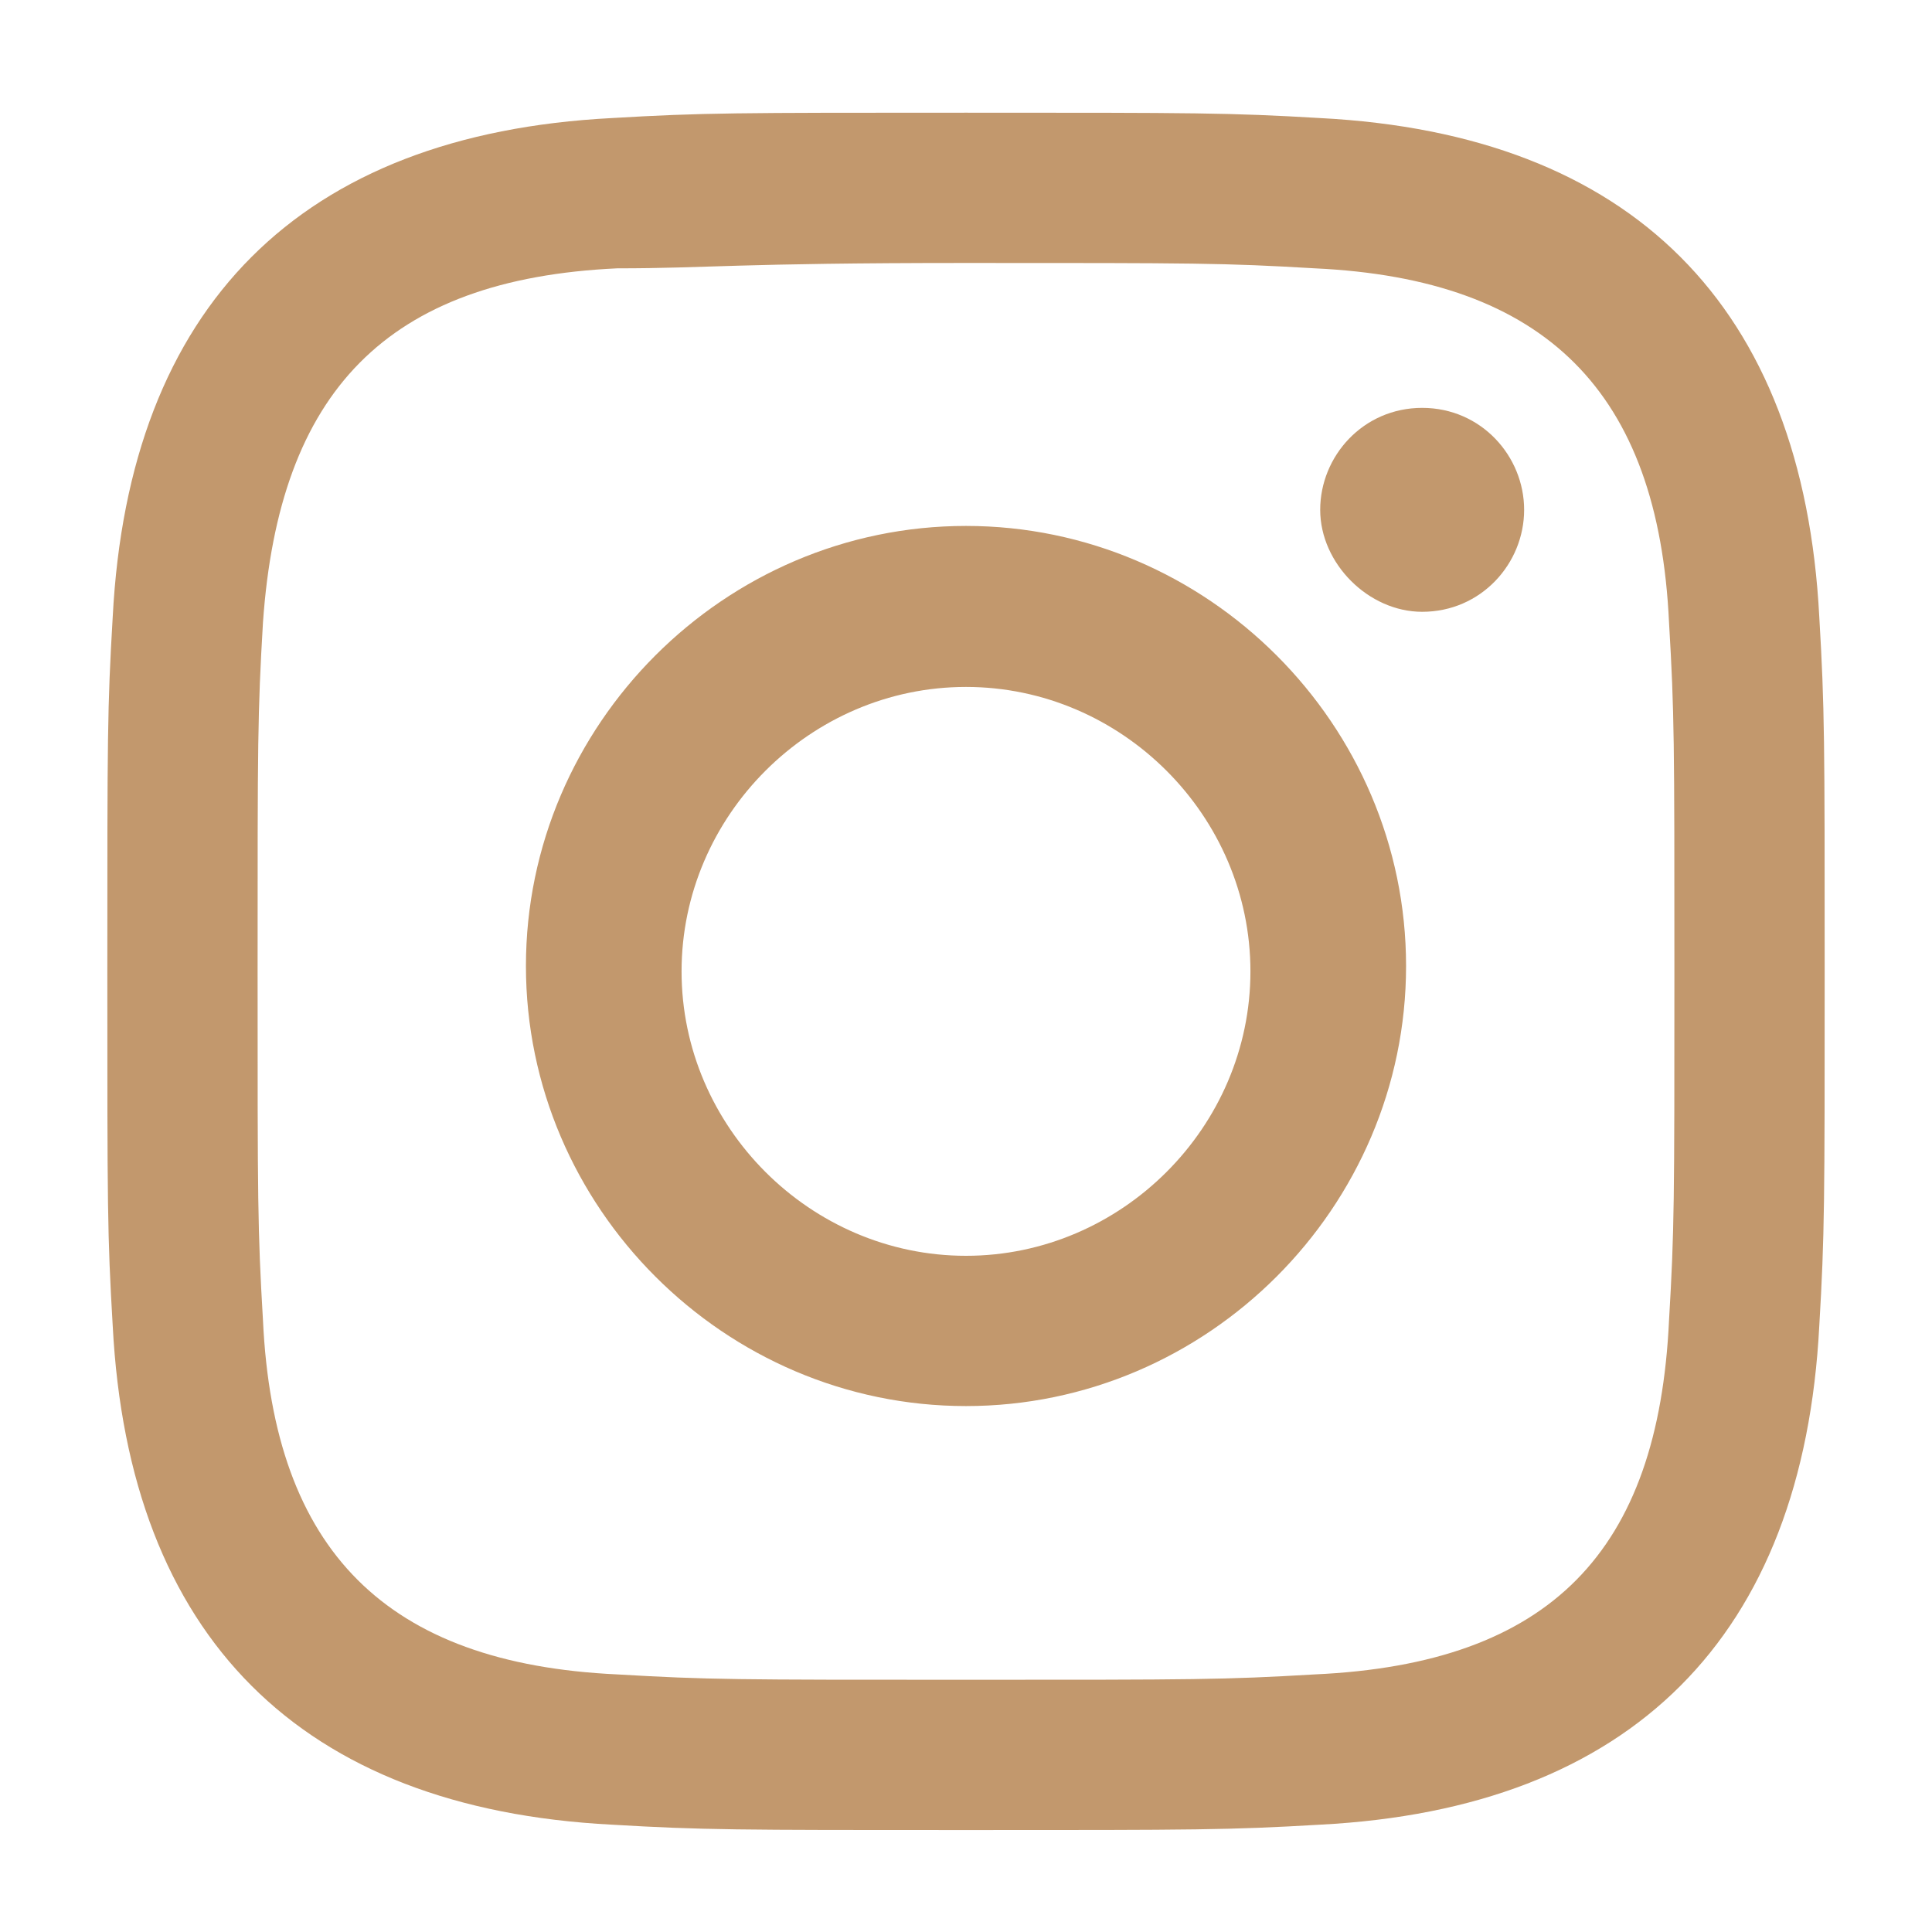<?xml version="1.0" encoding="utf-8"?>
<!-- Generator: Adobe Illustrator 24.0.1, SVG Export Plug-In . SVG Version: 6.00 Build 0)  -->
<svg version="1.1" id="レイヤー_1" xmlns="http://www.w3.org/2000/svg" xmlns:xlink="http://www.w3.org/1999/xlink" x="0px"
	 y="0px" viewBox="0 0 36 36" style="enable-background:new 0 0 36 36;" xml:space="preserve">
<style type="text/css">
	.st0{fill:#C2986D;}
</style>
<path class="st0" d="M18,4.9c4.3,0,4.8,0,6.5,0.1c4.3,0.2,6.4,2.3,6.6,6.6c0.1,1.7,0.1,2.2,0.1,6.5c0,4.3,0,4.8-0.1,6.5
	c-0.2,4.3-2.2,6.4-6.6,6.6c-1.7,0.1-2.2,0.1-6.5,0.1c-4.3,0-4.8,0-6.5-0.1c-4.3-0.2-6.4-2.3-6.6-6.6c-0.1-1.7-0.1-2.2-0.1-6.5
	c0-4.3,0-4.8,0.1-6.5C5.2,7.3,7.2,5.2,11.5,5C13.2,5,13.7,4.9,18,4.9z M18,2.1c-4.3,0-4.9,0-6.6,0.1c-5.8,0.3-9,3.5-9.3,9.3
	C2,13.2,2,13.7,2,18.1s0,4.9,0.1,6.6c0.3,5.8,3.5,9,9.3,9.3c1.7,0.1,2.3,0.1,6.6,0.1s4.9,0,6.6-0.1c5.8-0.3,9-3.5,9.3-9.3
	C34,23,34,22.4,34,18.1s0-4.9-0.1-6.6c-0.3-5.8-3.5-9-9.3-9.3C22.9,2.1,22.3,2.1,18,2.1z M18,9.8c-4.5,0-8.2,3.7-8.2,8.2
	s3.7,8.2,8.2,8.2s8.2-3.7,8.2-8.2C26.2,13.5,22.5,9.8,18,9.8z M18,23.4c-2.9,0-5.3-2.4-5.3-5.3c0-2.9,2.4-5.3,5.3-5.3
	s5.3,2.4,5.3,5.3C23.3,21,20.9,23.4,18,23.4z M26.5,7.6c-1.1,0-1.9,0.9-1.9,1.9s0.9,1.9,1.9,1.9c1.1,0,1.9-0.9,1.9-1.9
	S27.6,7.6,26.5,7.6z"/>
</svg>
